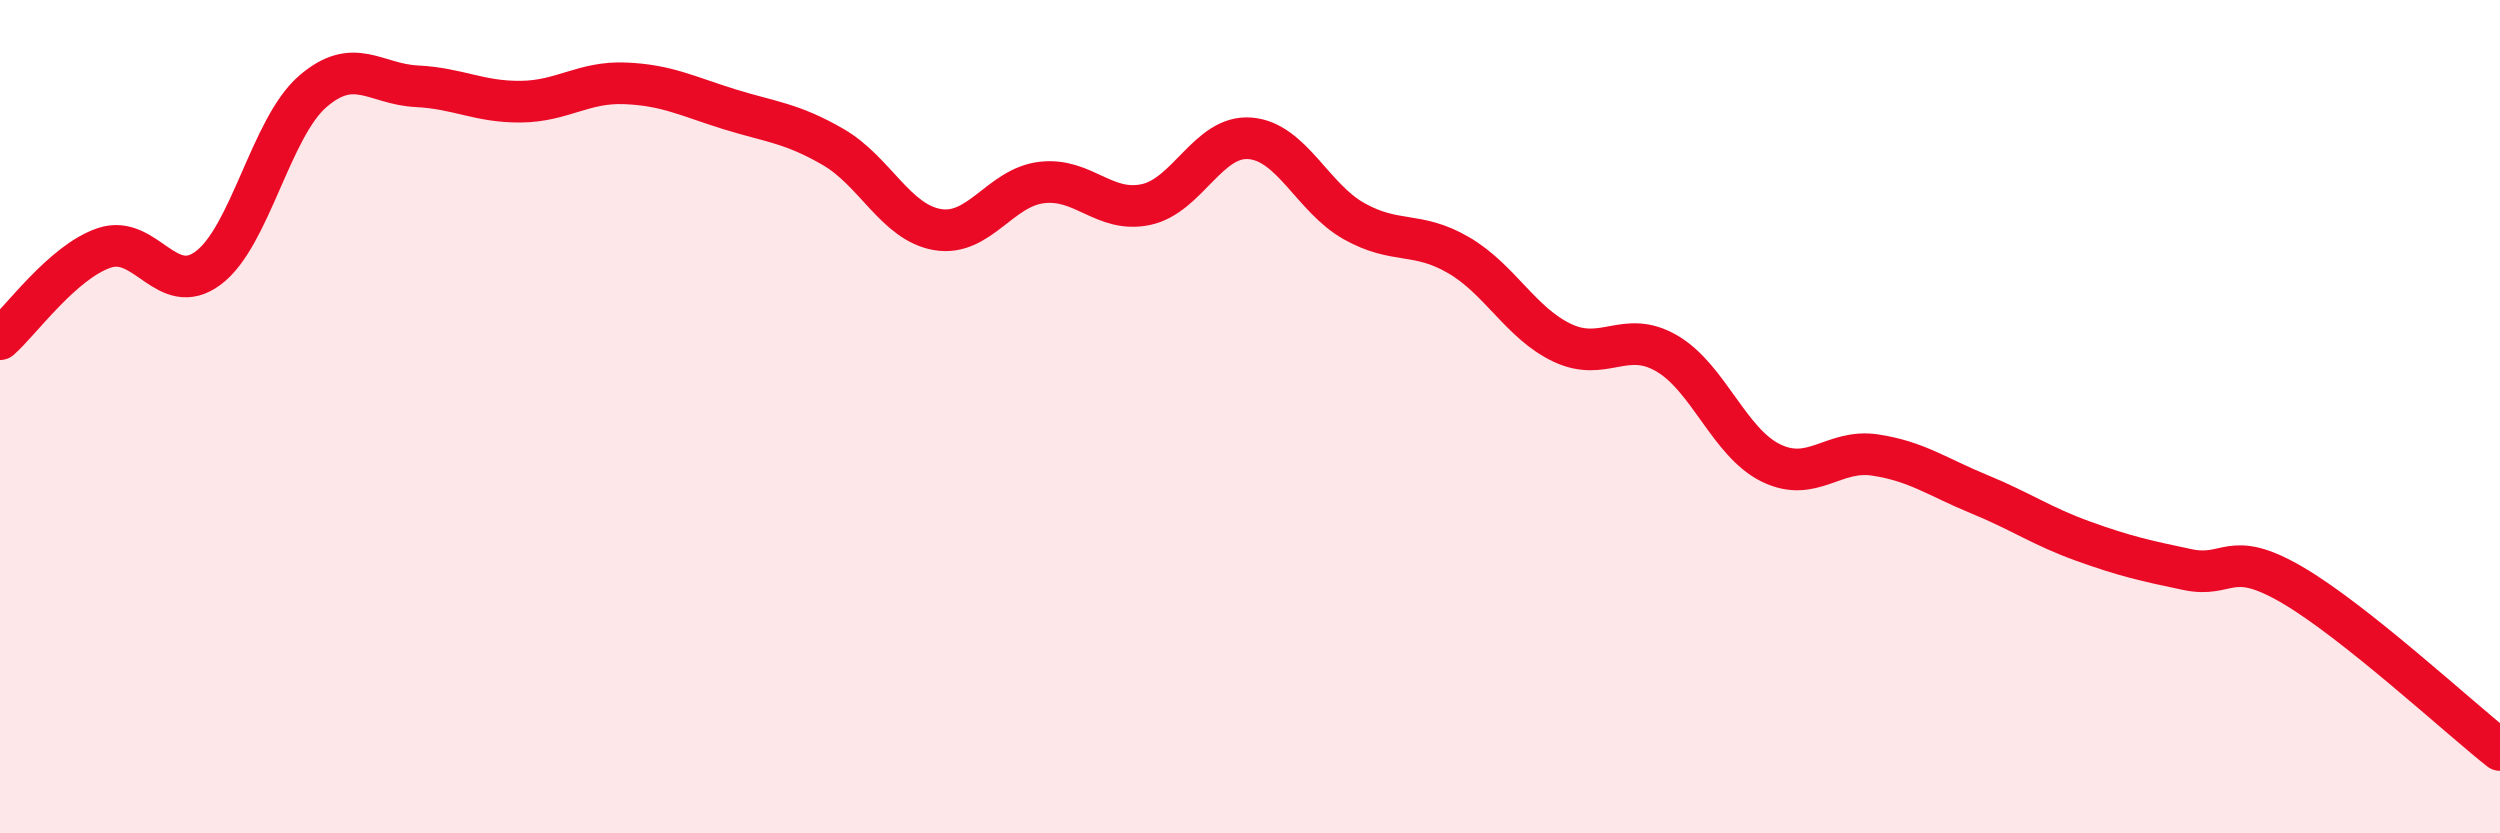 
    <svg width="60" height="20" viewBox="0 0 60 20" xmlns="http://www.w3.org/2000/svg">
      <path
        d="M 0,8.14 C 0.5,7.7 1.5,6.29 2.5,5.95 C 3.5,5.61 4,7.18 5,6.43 C 6,5.68 6.5,3.07 7.5,2.2 C 8.5,1.33 9,2.02 10,2.07 C 11,2.12 11.5,2.45 12.5,2.44 C 13.5,2.43 14,1.96 15,2 C 16,2.04 16.5,2.31 17.5,2.62 C 18.5,2.93 19,2.95 20,3.53 C 21,4.11 21.5,5.34 22.5,5.51 C 23.5,5.68 24,4.5 25,4.38 C 26,4.26 26.5,5.12 27.5,4.91 C 28.5,4.7 29,3.24 30,3.32 C 31,3.4 31.5,4.75 32.5,5.31 C 33.5,5.87 34,5.54 35,6.12 C 36,6.7 36.5,7.76 37.5,8.23 C 38.5,8.7 39,7.9 40,8.48 C 41,9.06 41.5,10.62 42.5,11.11 C 43.5,11.6 44,10.77 45,10.92 C 46,11.07 46.5,11.45 47.5,11.86 C 48.5,12.27 49,12.63 50,12.99 C 51,13.35 51.5,13.46 52.5,13.67 C 53.5,13.88 53.5,13.16 55,14.03 C 56.5,14.9 59,17.21 60,18L60 20L0 20Z"
        fill="#EB0A25"
        opacity="0.1"
        stroke-linecap="round"
        stroke-linejoin="round"
      />
      <path
        d="M 0,8.14 C 0.5,7.7 1.5,6.29 2.5,5.95 C 3.5,5.61 4,7.18 5,6.43 C 6,5.68 6.5,3.07 7.5,2.2 C 8.5,1.33 9,2.02 10,2.07 C 11,2.12 11.5,2.45 12.5,2.44 C 13.5,2.43 14,1.96 15,2 C 16,2.04 16.5,2.31 17.5,2.62 C 18.5,2.93 19,2.95 20,3.53 C 21,4.11 21.5,5.34 22.5,5.51 C 23.5,5.68 24,4.5 25,4.38 C 26,4.26 26.5,5.12 27.5,4.91 C 28.5,4.7 29,3.24 30,3.32 C 31,3.4 31.5,4.75 32.5,5.31 C 33.5,5.87 34,5.54 35,6.12 C 36,6.7 36.5,7.76 37.5,8.23 C 38.5,8.7 39,7.9 40,8.48 C 41,9.06 41.5,10.62 42.5,11.11 C 43.5,11.6 44,10.77 45,10.92 C 46,11.07 46.5,11.45 47.5,11.86 C 48.5,12.27 49,12.63 50,12.99 C 51,13.35 51.5,13.46 52.5,13.67 C 53.5,13.88 53.5,13.16 55,14.03 C 56.5,14.9 59,17.21 60,18"
        stroke="#EB0A25"
        stroke-width="1"
        fill="none"
        stroke-linecap="round"
        stroke-linejoin="round"
      />
    </svg>
  